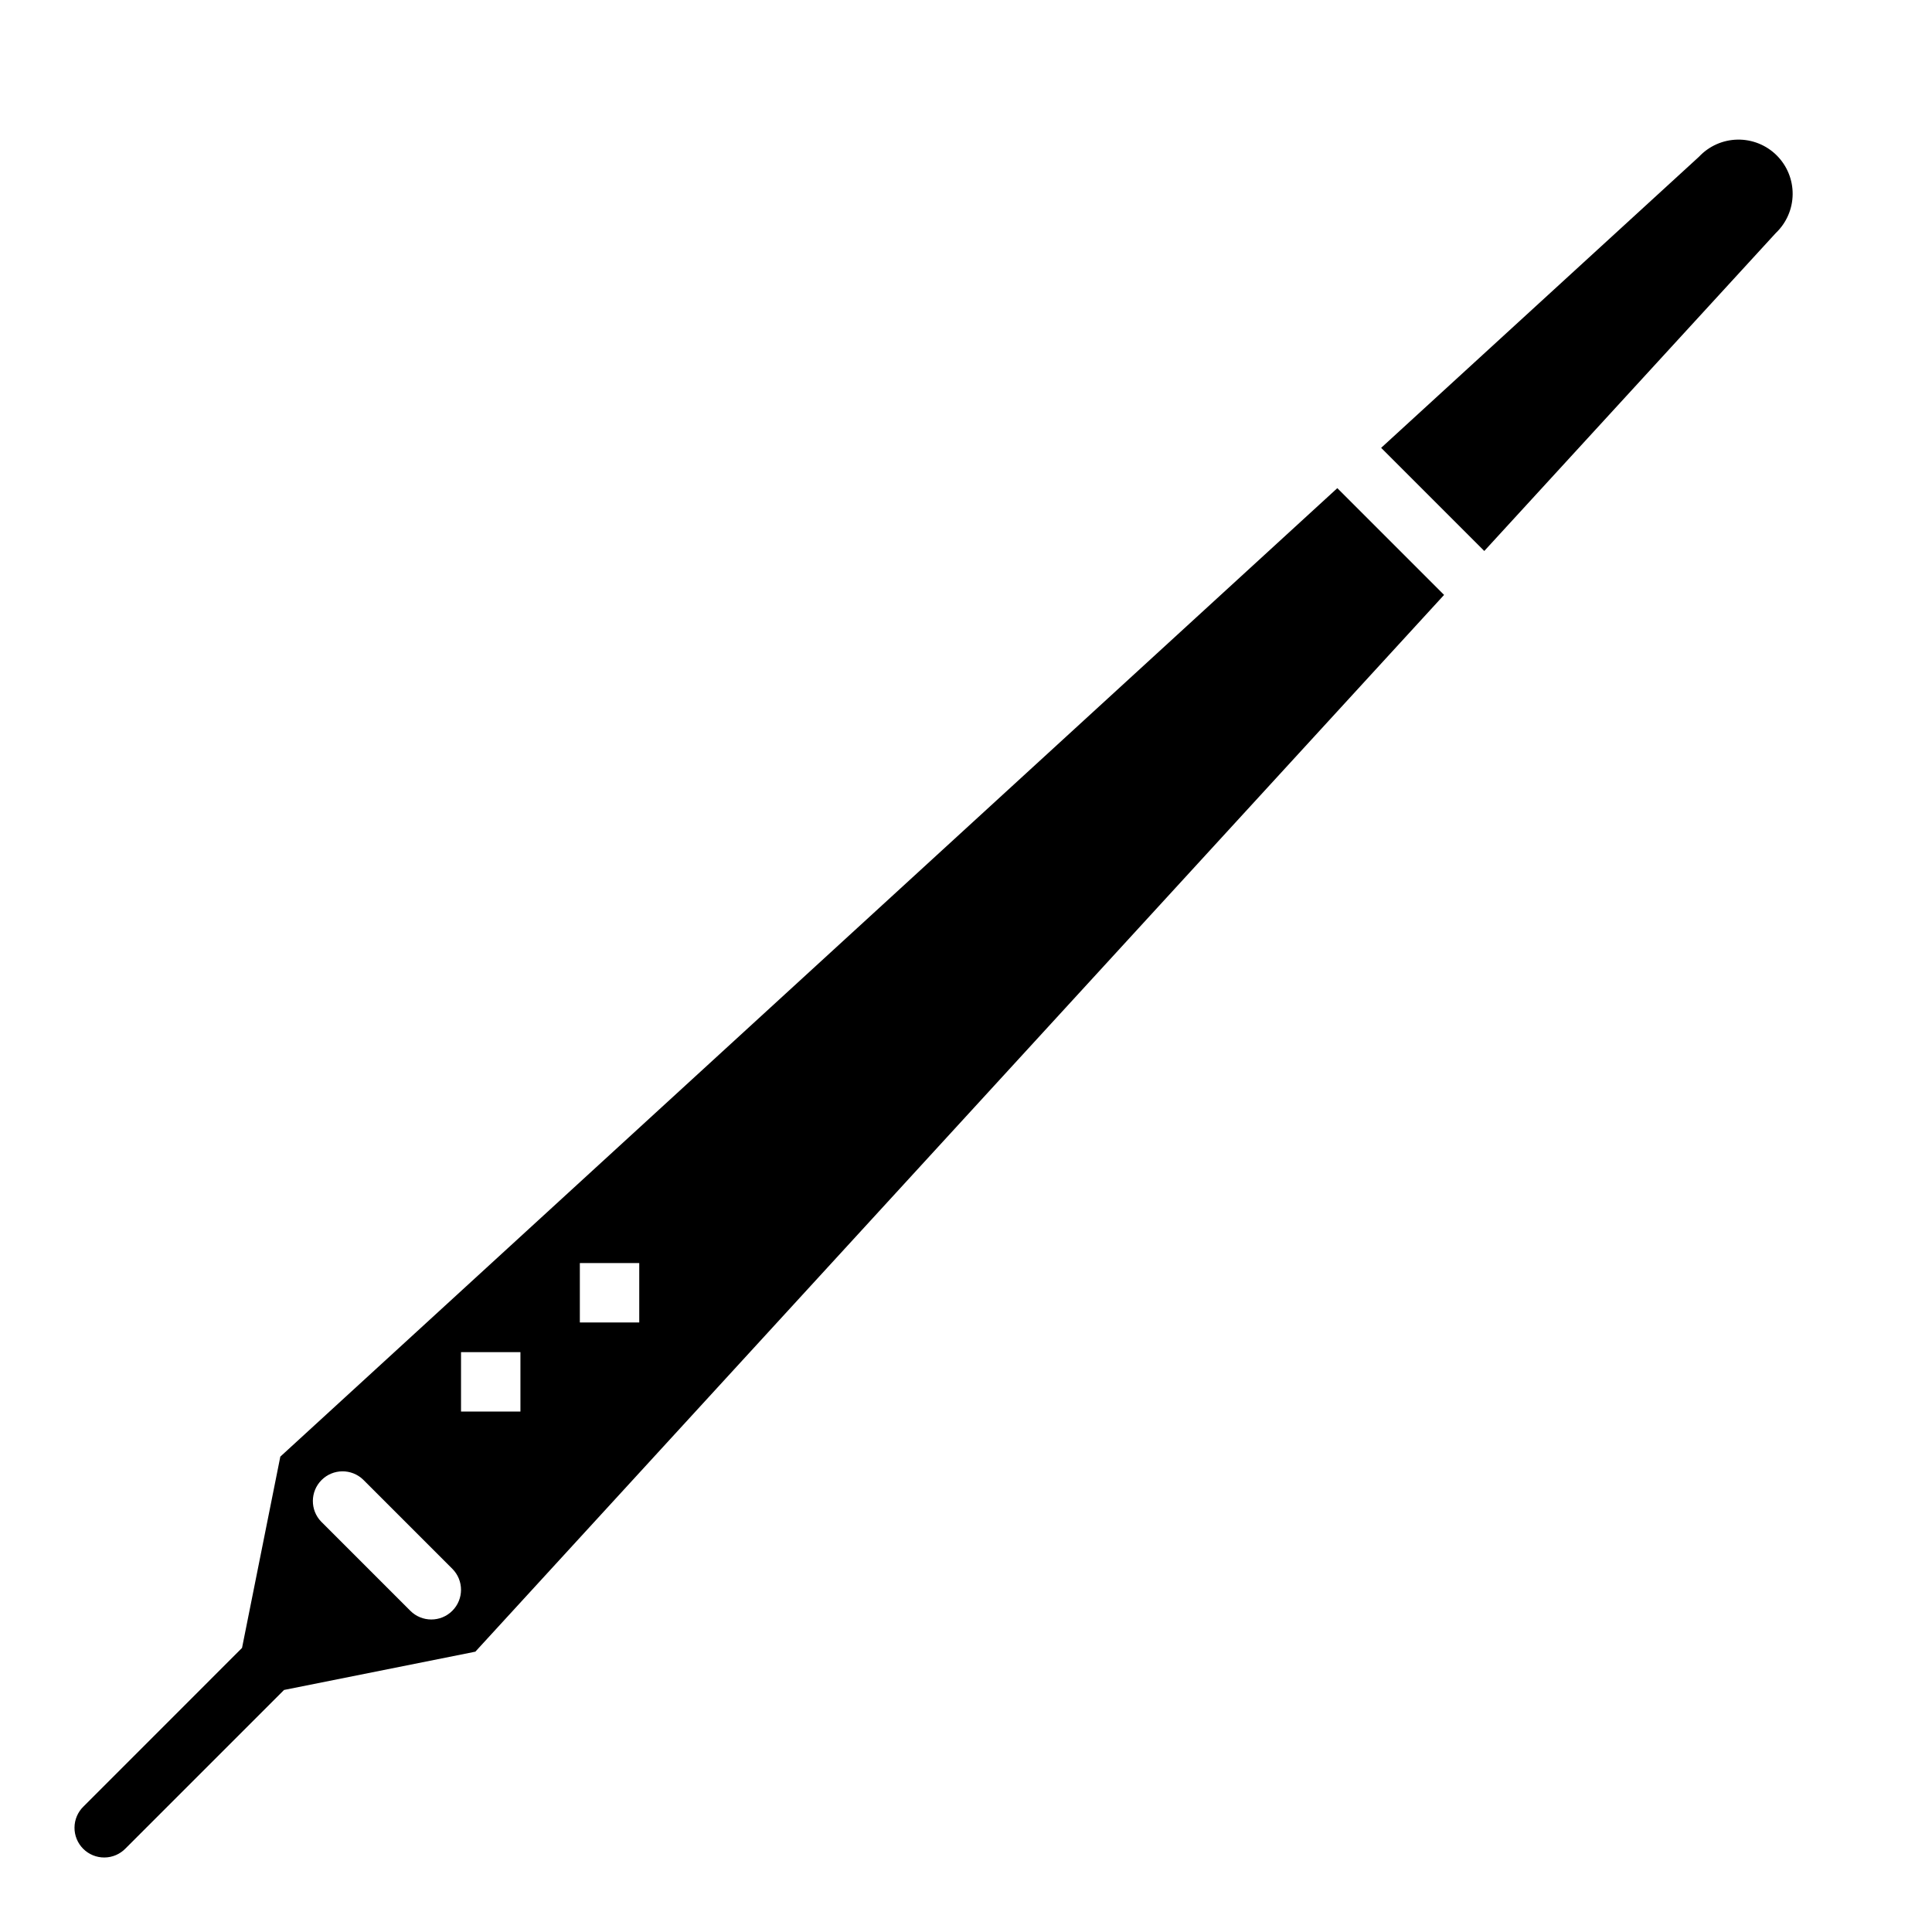 <?xml version="1.0" encoding="UTF-8"?>
<!-- Uploaded to: ICON Repo, www.iconrepo.com, Generator: ICON Repo Mixer Tools -->
<svg fill="#000000" width="800px" height="800px" version="1.1" viewBox="144 144 512 512" xmlns="http://www.w3.org/2000/svg">
 <g>
  <path d="m218.29 530.02-10.148 50.695-41.996 42.008c-1.52 1.465-2.387 3.481-2.402 5.594-0.02 2.109 0.812 4.141 2.305 5.633 1.492 1.492 3.523 2.324 5.633 2.305 2.113-0.016 4.129-0.883 5.594-2.402l41.996-41.996 50.703-10.148 256.72-280.05-28.293-28.293zm45.578 40.855c-3.074 3.074-8.055 3.074-11.129 0l-23.617-23.617v0.004c-2.984-3.09-2.941-8 0.094-11.035 3.039-3.039 7.949-3.082 11.035-0.098l23.617 23.617c3.074 3.074 3.074 8.055 0 11.129zm18.051-52.797h-15.742v-15.742h15.742zm31.488-23.617h-15.742v-15.742h15.742z"/>
  <path d="m614.61 205.75c2.812-2.676 4.422-6.371 4.461-10.25 0.043-3.875-1.488-7.606-4.242-10.34-2.75-2.731-6.492-4.231-10.371-4.16-3.879 0.07-7.562 1.711-10.211 4.539l-84.23 77.145 27.332 27.332z"/>
 </g>
</svg>